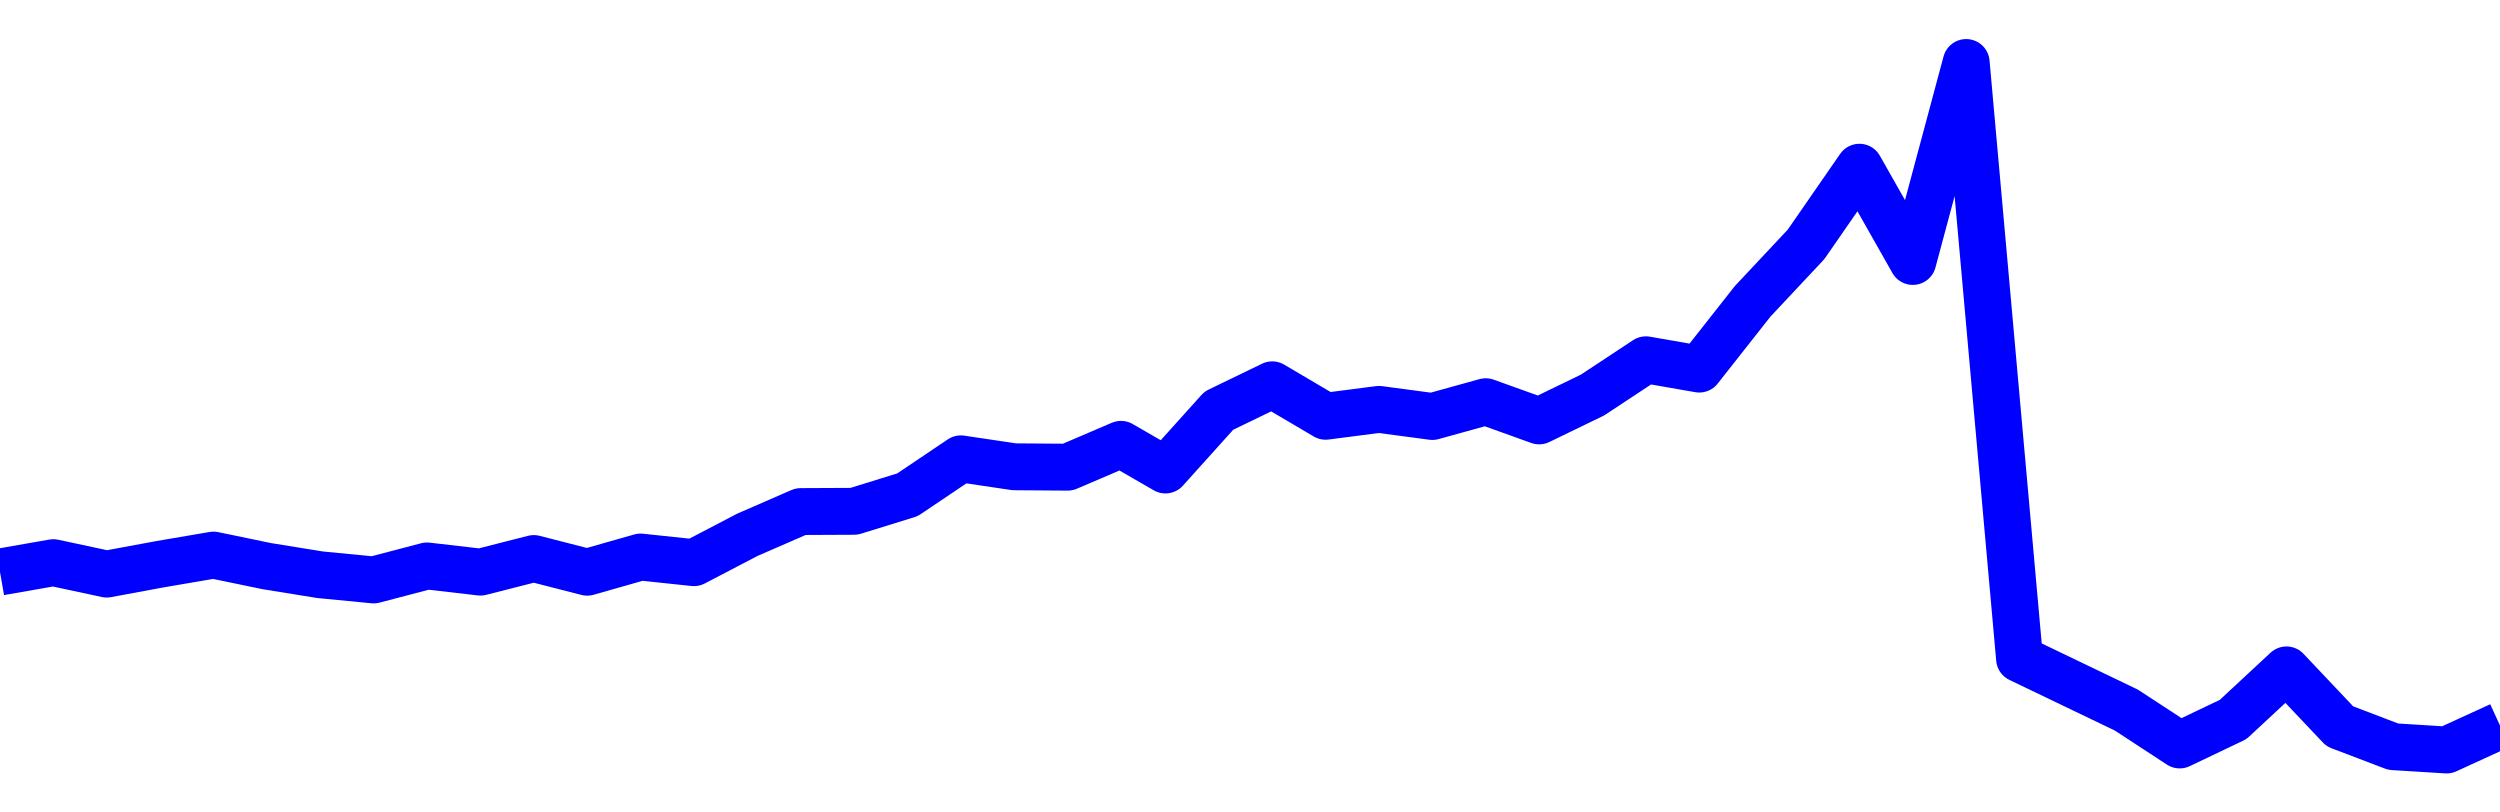 <svg xmlns="http://www.w3.org/2000/svg" fill="none" width="80" height="26"><polyline points="0,18.304 1.708,18.005 3.416,18.371 5.125,18.054 6.833,17.763 8.541,18.117 10.249,18.393 11.957,18.558 13.665,18.11 15.374,18.308 17.082,17.873 18.79,18.311 20.498,17.825 22.206,18.006 23.915,17.114 25.623,16.37 27.331,16.362 29.039,15.833 30.747,14.683 32.456,14.937 34.164,14.95 35.872,14.219 37.295,15.04 39.004,13.141 40.712,12.314 42.42,13.321 44.128,13.1 45.836,13.328 47.544,12.855 49.253,13.469 50.961,12.641 52.669,11.513 54.377,11.811 56.085,9.642 57.794,7.819 59.502,5.351 61.21,8.367 62.918,2 64.626,21.081 66.335,21.902 68.043,22.722 69.751,23.839 71.459,23.024 73.167,21.437 74.875,23.243 76.584,23.894 78.292,24 80,23.217 " stroke-linejoin="round" style="fill: transparent; stroke:blue; stroke-width:1.5" /></svg>